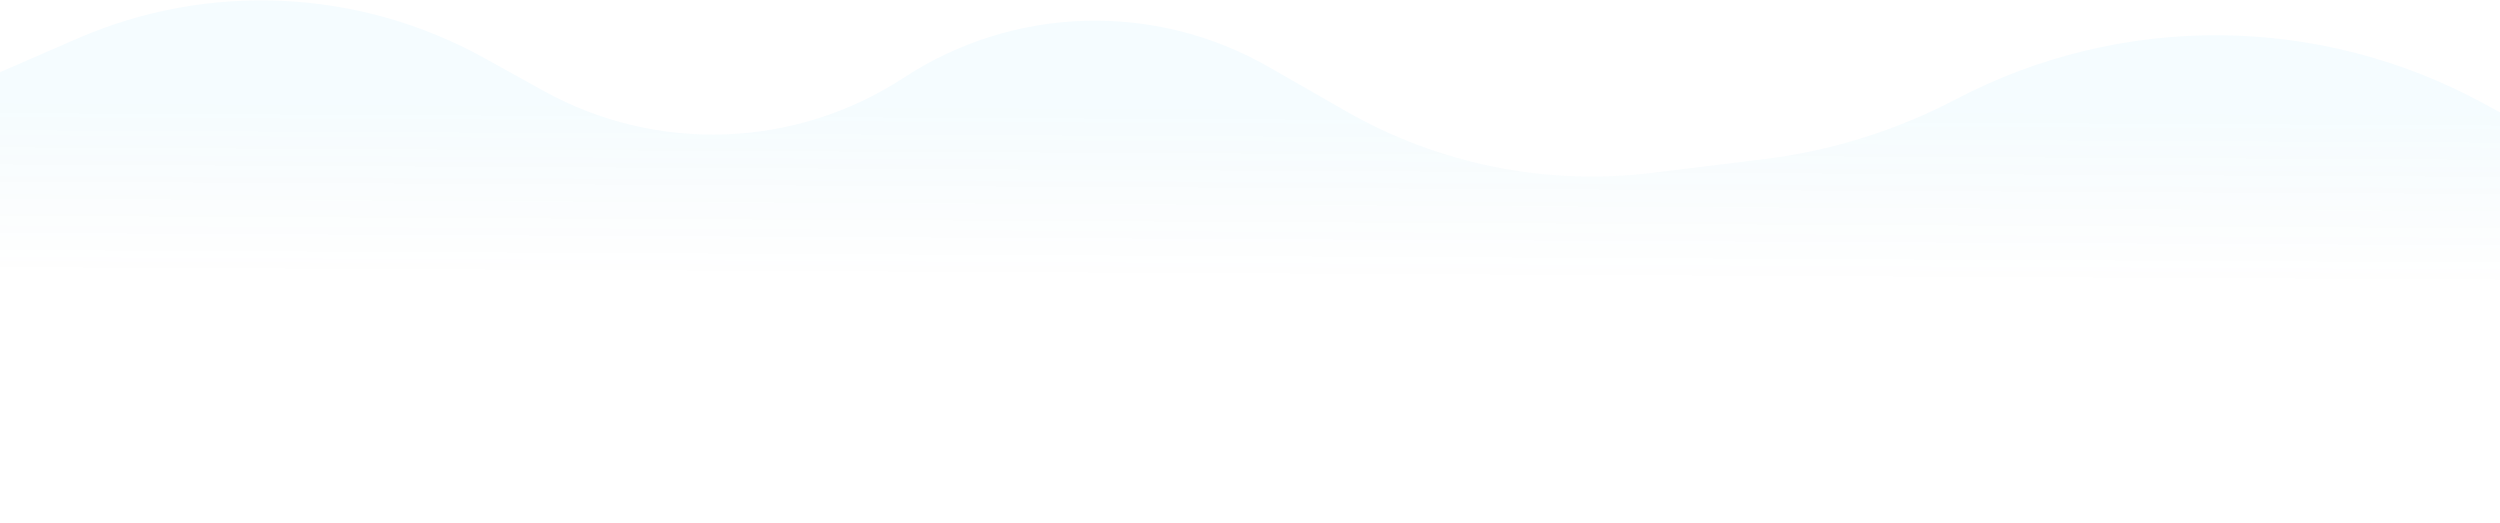 <svg width="1440" height="301" viewBox="0 0 1440 301" fill="none" xmlns="http://www.w3.org/2000/svg">
<path d="M-1.25182e-05 41.596L44.414 22.267C120.127 -10.682 206.859 -6.534 279.082 33.491L313.074 52.328C378.32 88.487 458.22 85.557 520.643 44.719C583.915 3.325 665.058 0.92 730.671 38.494L775.251 64.023C828.635 94.595 890.481 107.069 951.542 99.579L1016.12 91.658C1054.72 86.923 1092.15 75.243 1126.59 57.181C1221.84 7.237 1335.72 8.072 1430.22 59.407L1440 64.72L1440 301L-5.78738e-05 301L-1.25182e-05 41.596Z" fill="url(#paint0_linear_3620_94493)" fill-opacity="0.04"/>
<defs>
<linearGradient id="paint0_linear_3620_94493" x1="549.5" y1="61" x2="549" y2="161.5" gradientUnits="userSpaceOnUse">
<stop stop-color="#00BAF2"/>
<stop offset="1" stop-color="#006C8C" stop-opacity="0"/>
</linearGradient>
</defs>
</svg>

